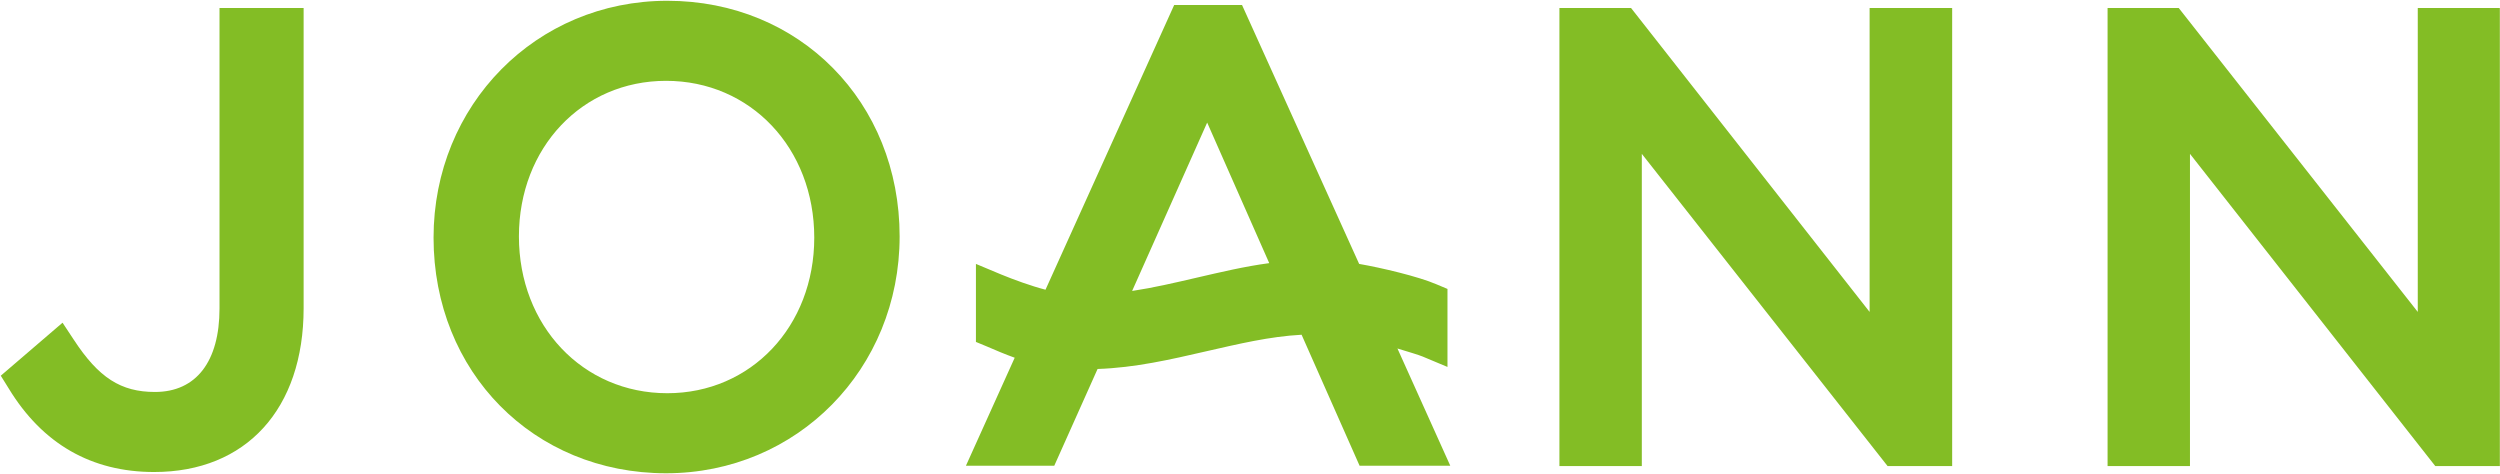 <svg version="1.2" xmlns="http://www.w3.org/2000/svg" viewBox="0 0 1599 303" width="1599" height="303">
	<title>joann-logo-vector-svg</title>
	<style>
		.s0 { fill: #83bd25 } 
	</style>
	<g id="Layer">
		<path id="Layer" class="s0" d="m140.4 5.1h53.8v192c0 64.5-36.8 104.8-95.6 104.8-40 0-71.4-17.9-93-53.4l-5.1-8.2 39.5-33.9 7.2 10.9c15.9 24.3 30.1 33.4 51.9 33.4 26.4 0 41.3-19.5 41.3-53.4z"/>
		<path id="Layer" fill-rule="evenodd" class="s0" d="m575.4 151.2c0 84.8-65.5 151.5-149.4 151.5-84.8 0-148.7-64.8-148.7-150.7 0-84.8 65.5-151.5 149.5-151.5 84.7 0 148.6 64.8 148.6 150.7zm-149.4-99.5c-53.6 0-94.1 42.7-94.1 99.5 0 57.1 40.8 100.3 94.9 100.3 53.5 0 94-42.7 94-99.5 0-57.3-40.8-100.3-94.8-100.3zm822.6-46.6v293h-41.3l-157.2-199.7v199.7h-52.7v-293h45.8l152.6 194.4v-194.4zm350.3 0v293h-41.3l-156.9-199.7v199.7h-52.7v-293h45.5l152.9 194.4v-194.4zm-705.1 217.8l33.8 75h-58l-37.1-83.8c-20.5 1.1-40.4 5.9-61.5 10.7-22.1 5.1-45 10.4-69 11.2l-27.7 61.9h-56.5l31.2-69.1c-5.9-2.1-12.3-4.8-17.8-7.2l-7-2.9v-49.9l16 6.7c8.3 3.4 19.2 7.4 28.5 9.8l82.3-182.1h43.4l74.9 165.6c13.9 2.4 37.8 8 49.6 13.1l6.9 2.9v49.9l-16-6.7c-2.7-1.1-8.8-2.9-16-5.1zm-128.4-45.3c15.2-3.5 30.6-7.2 46.4-9.3l-39.7-89.9-48 107.7c13.9-2.1 27.5-5.3 41.3-8.5z"/>
	</g>
</svg>